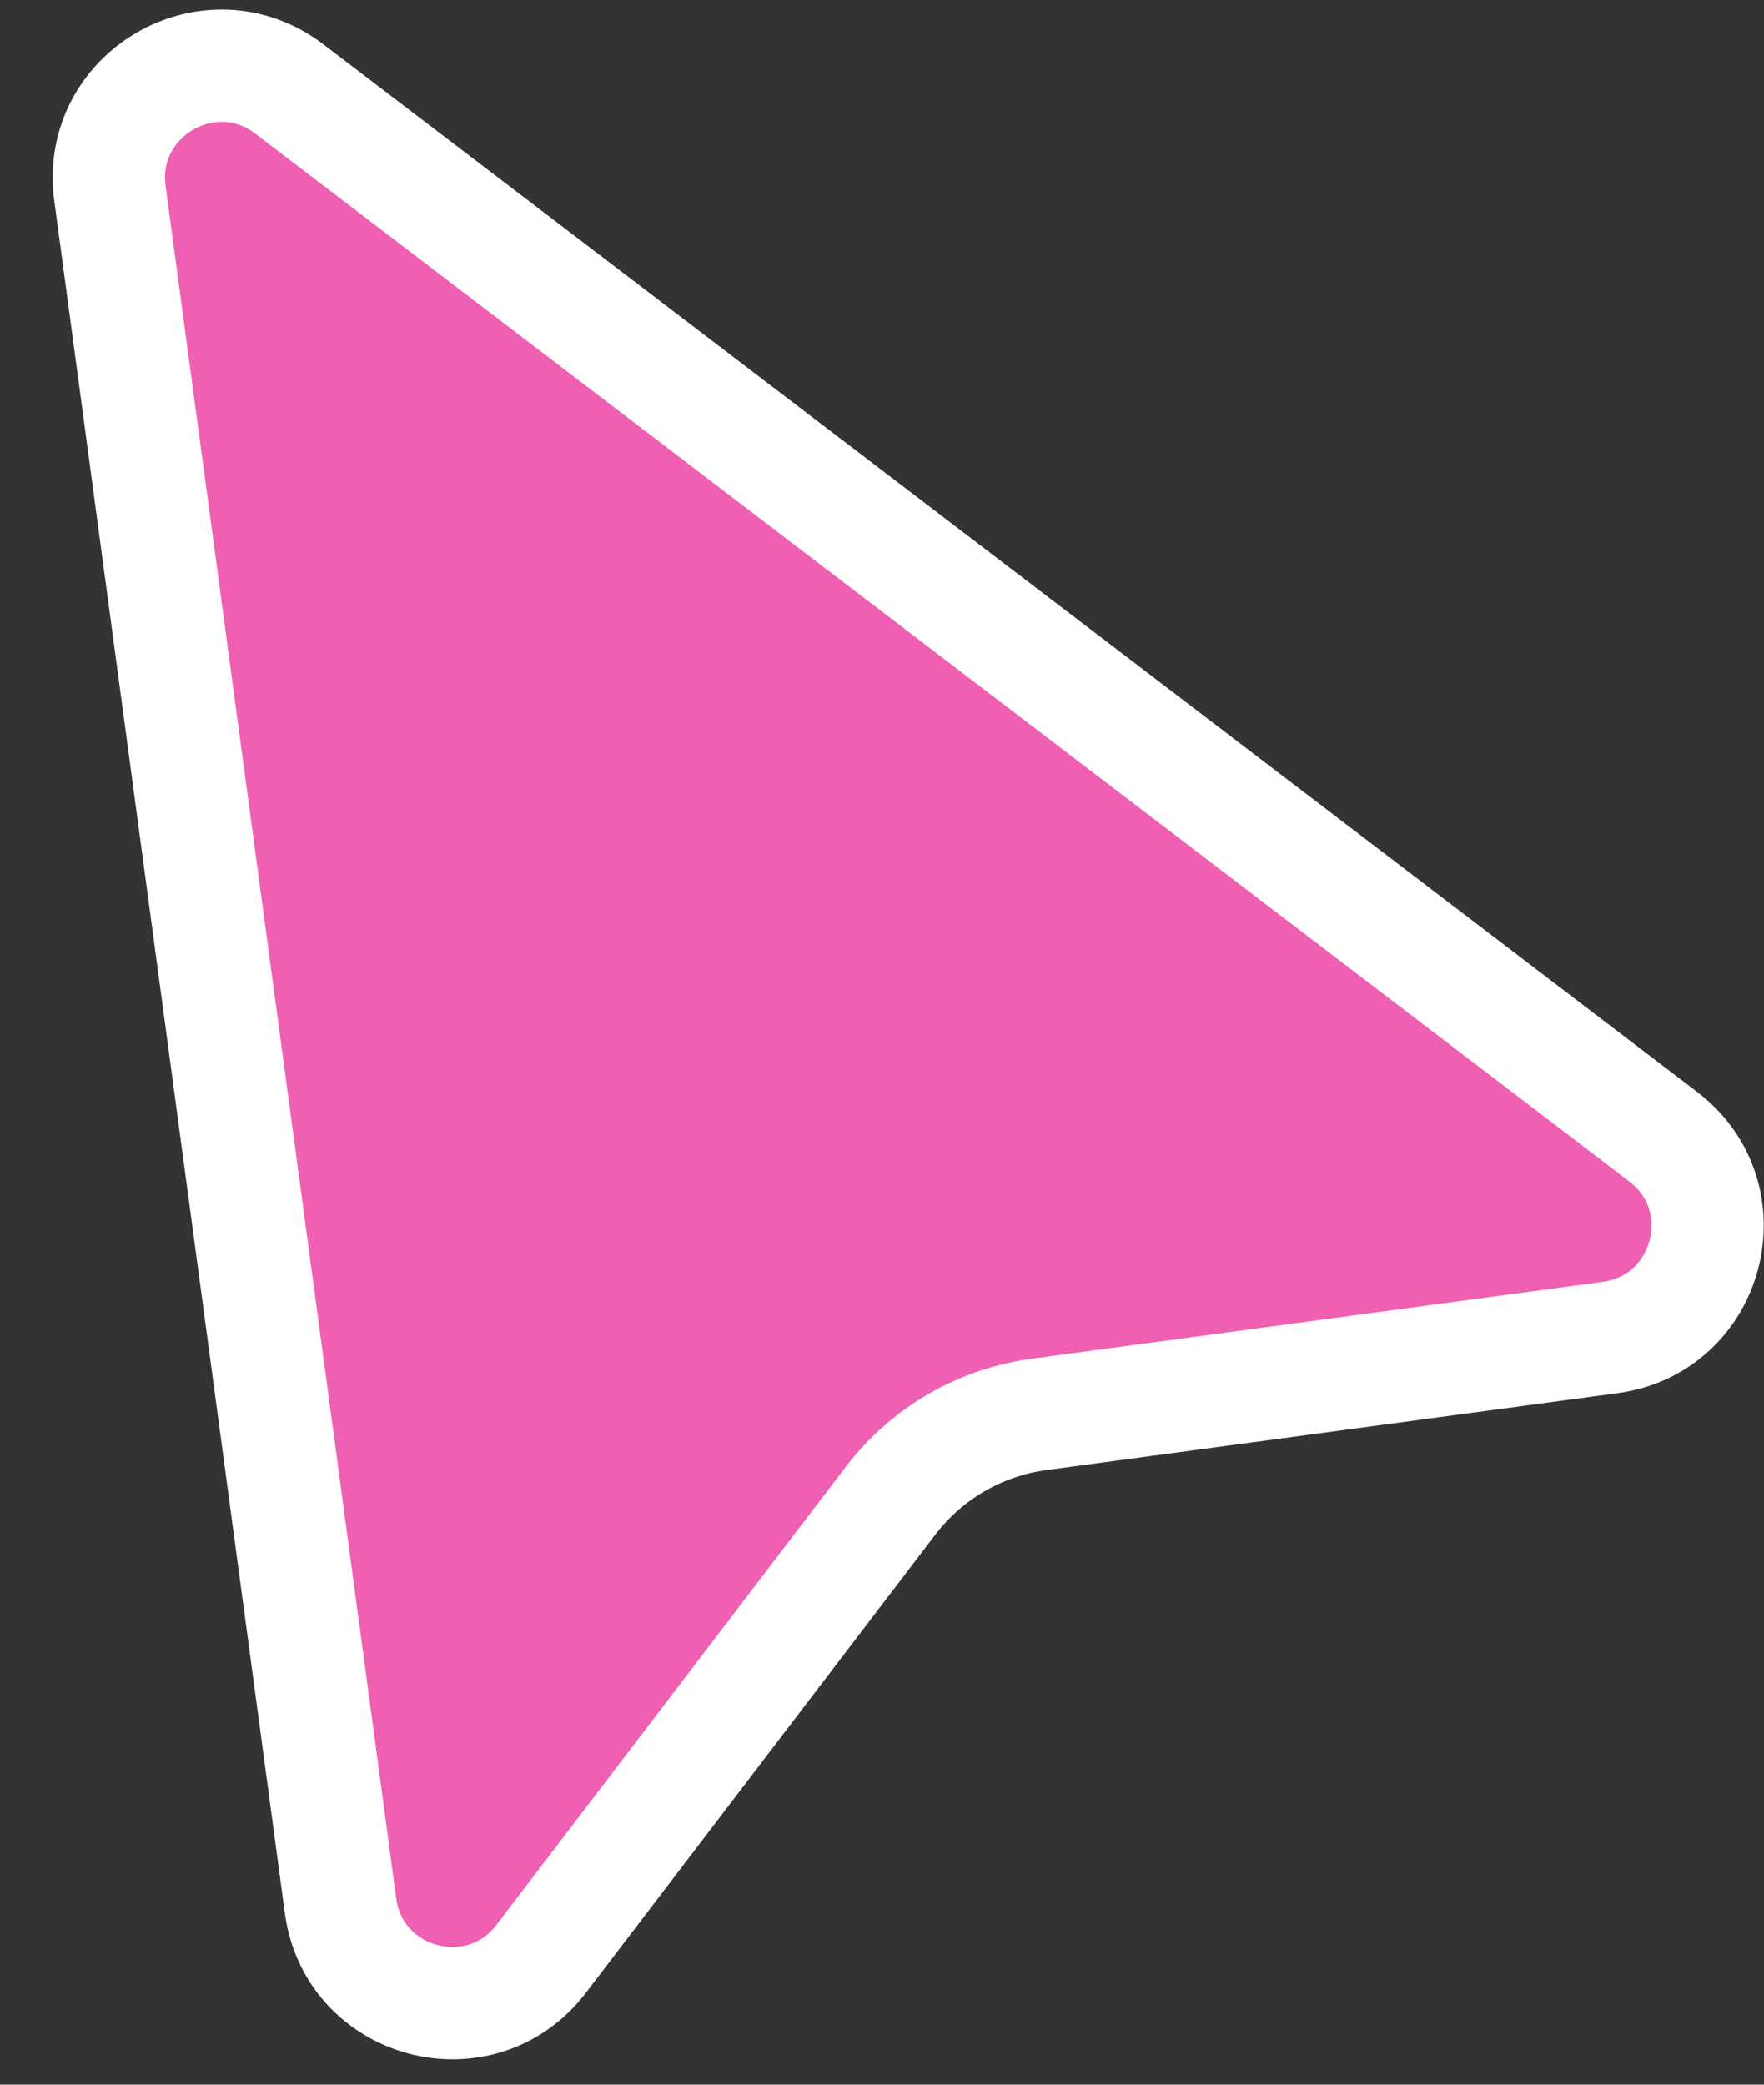 <svg width="22" height="26" viewBox="0 0 22 26" fill="none" xmlns="http://www.w3.org/2000/svg">
<rect x="0" y="0" width="22" height="26" fill="#333333" stroke="none"/>
<path d="M1.371 2.41C1.205 1.174 2.617 0.353 3.609 1.11L20.744 14.178C21.736 14.935 21.319 16.514 20.082 16.681L12.96 17.64C12.224 17.739 11.557 18.126 11.107 18.717L6.749 24.431C5.992 25.423 4.413 25.005 4.247 23.768L1.371 2.41Z" fill="#EF5FB2" stroke="white" stroke-width="1.401"/>
</svg>
